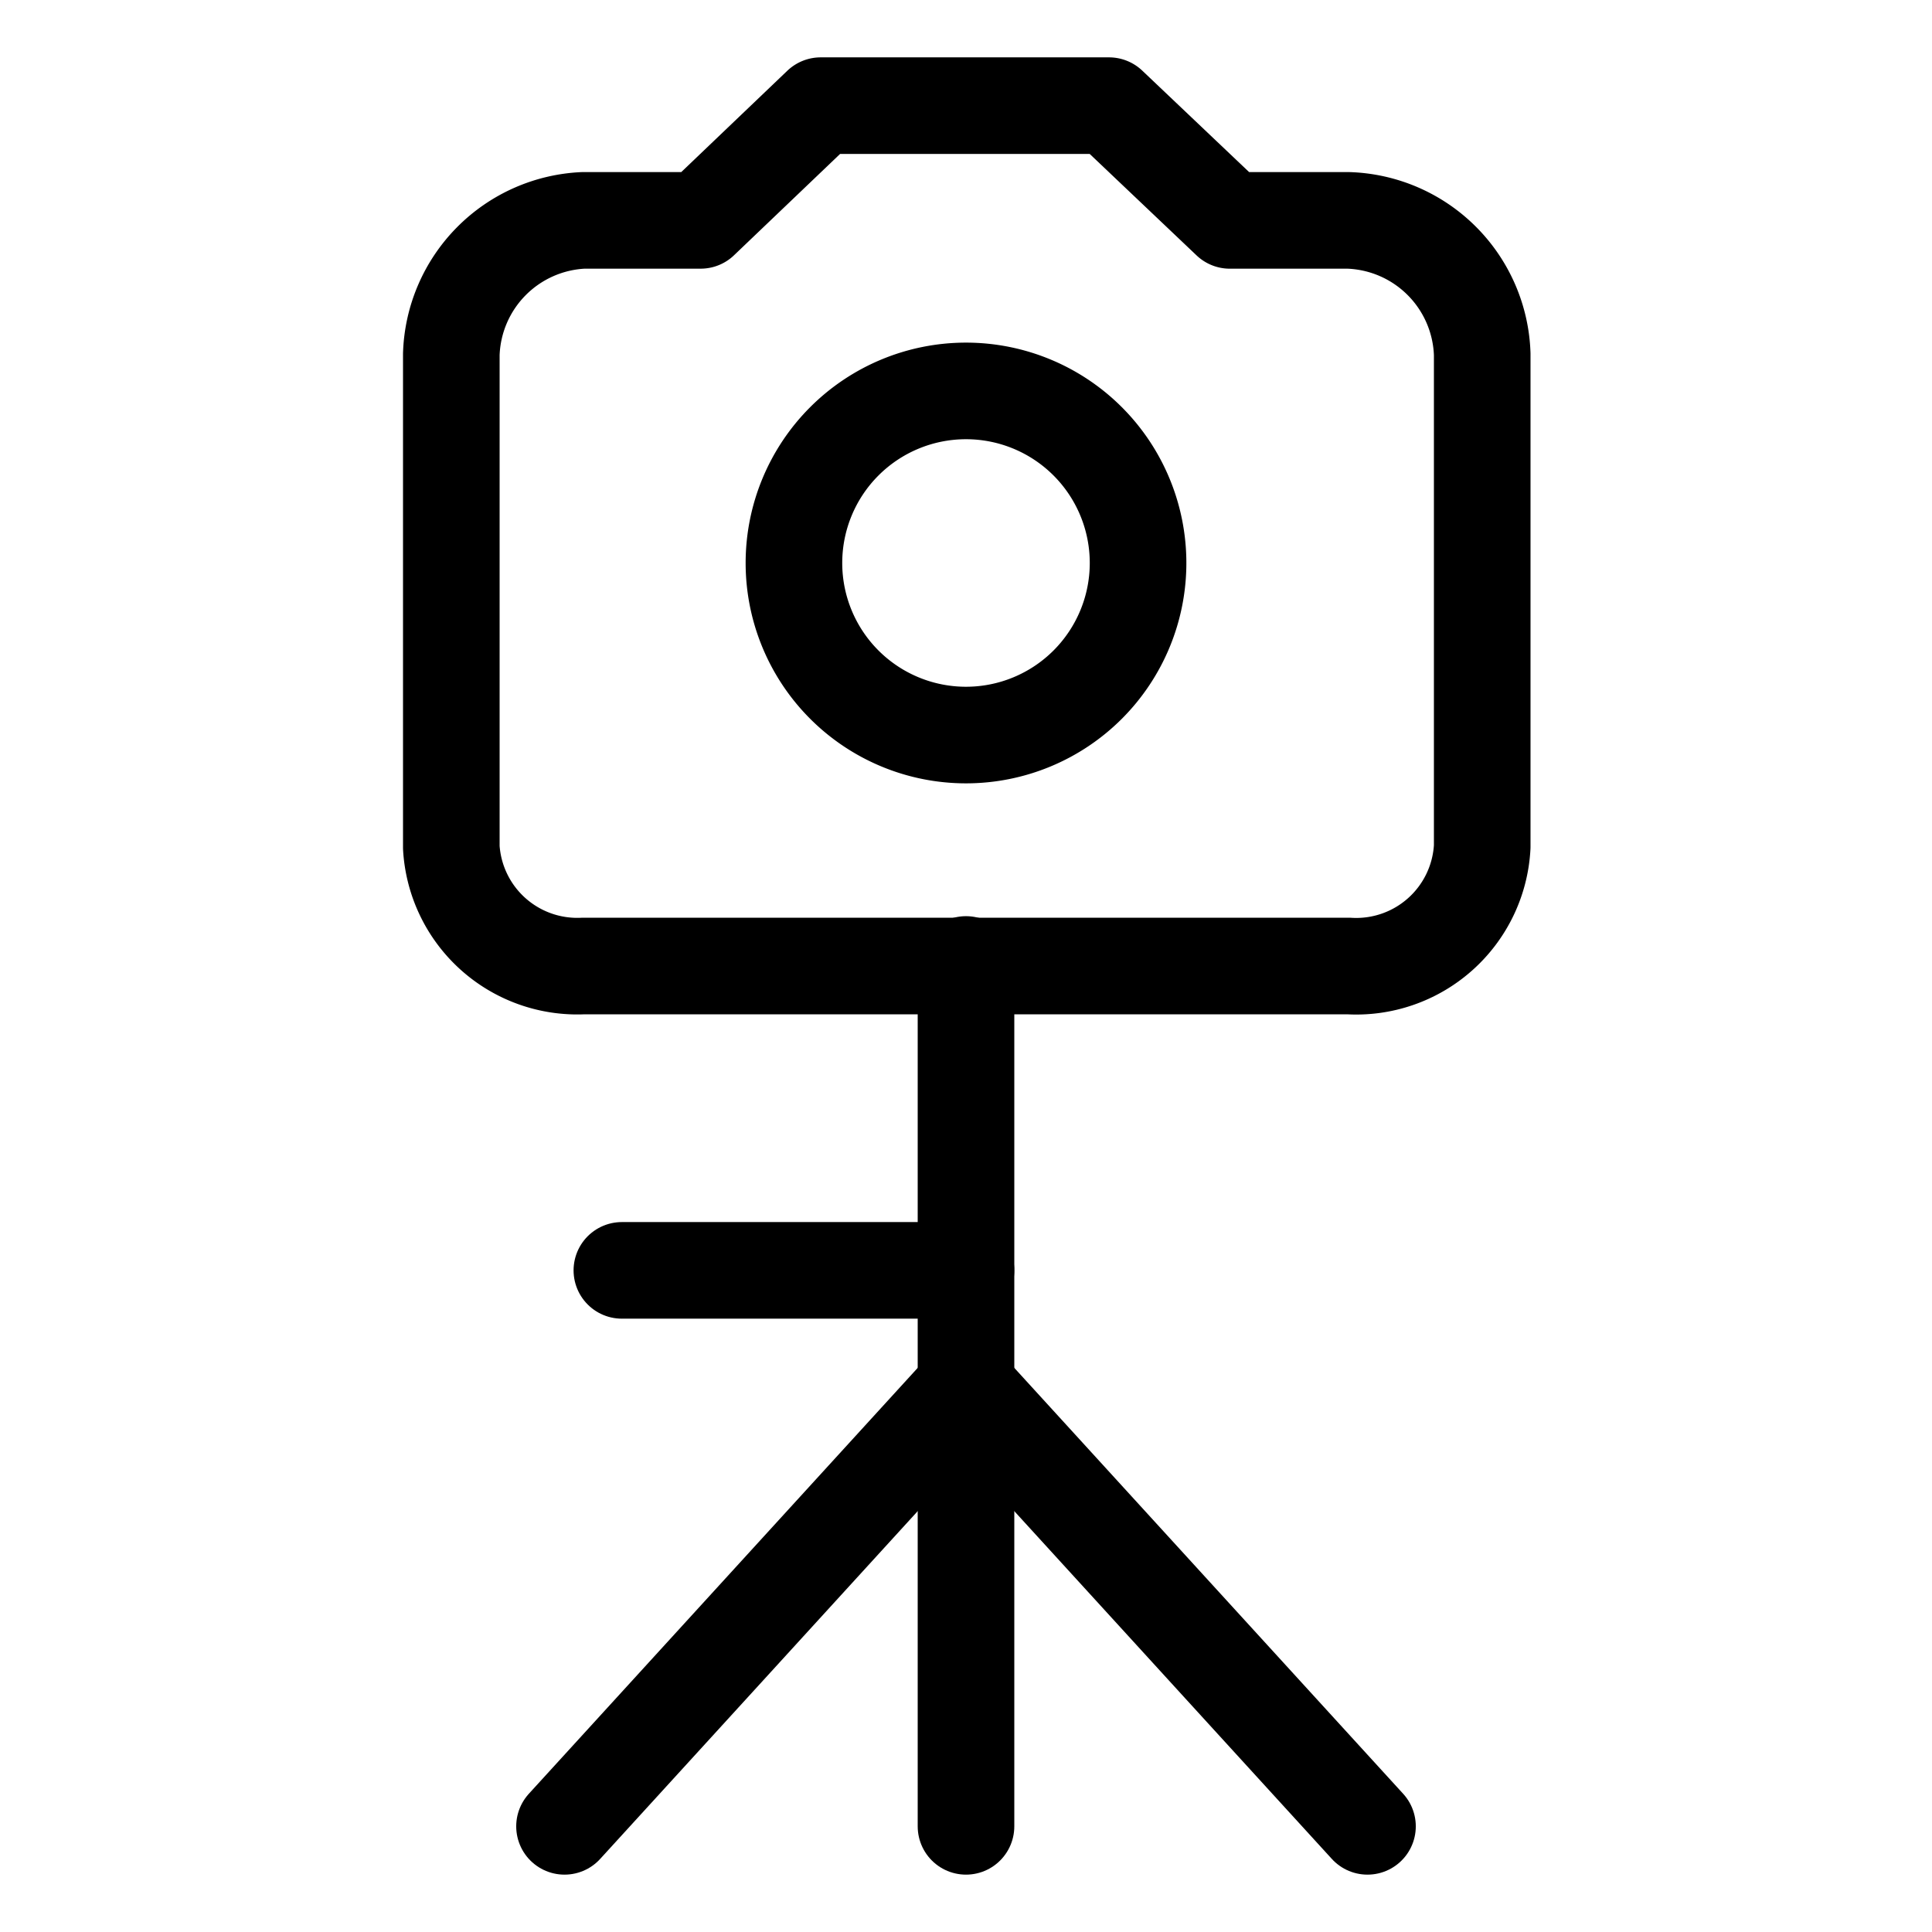 <svg width="100" height="100" id="Camera-Tripod-1--Streamline-Ultimate" viewBox="-2.5 -2.5 100 100" xmlns="http://www.w3.org/2000/svg">
  <desc>
    Camera Tripod 1 Streamline Icon: https://streamlinehq.com
  </desc>
  <g>
    <path stroke-width="5" stroke-linejoin="round" stroke-linecap="round" stroke="#000000" fill="none" d="m47.5 47.421 0 44.61"></path>
    <path stroke-width="5" stroke-linejoin="round" stroke-linecap="round" stroke="#000000" fill="none" d="M68.281 92.031 47.5 69.271l-20.781 22.76"></path>
    <path stroke-width="5" stroke-linejoin="round" stroke-linecap="round" stroke="#000000" fill="none" d="m47.5 63.254 -17.812 0"></path>
    <g>
      <path stroke-width="5" stroke-linejoin="round" stroke-linecap="round" stroke="#000000" fill="none" d="M33.765 8.906 39.979 2.969h14.923l6.254 5.938H67.292A7.165 7.165 0 0 1 74.219 15.833v25.492A6.531 6.531 0 0 1 67.292 47.5H27.708a6.531 6.531 0 0 1 -6.848 -6.135V15.833A7.165 7.165 0 0 1 27.708 8.906h6.056"></path>
      <path stroke-width="5" stroke-linejoin="round" stroke-linecap="round" stroke="#000000" fill="none" d="M38.594 26.64a8.906 8.906 0 1 0 17.812 0 8.906 8.906 0 1 0 -17.812 0"></path>
    </g>
  </g>
</svg>